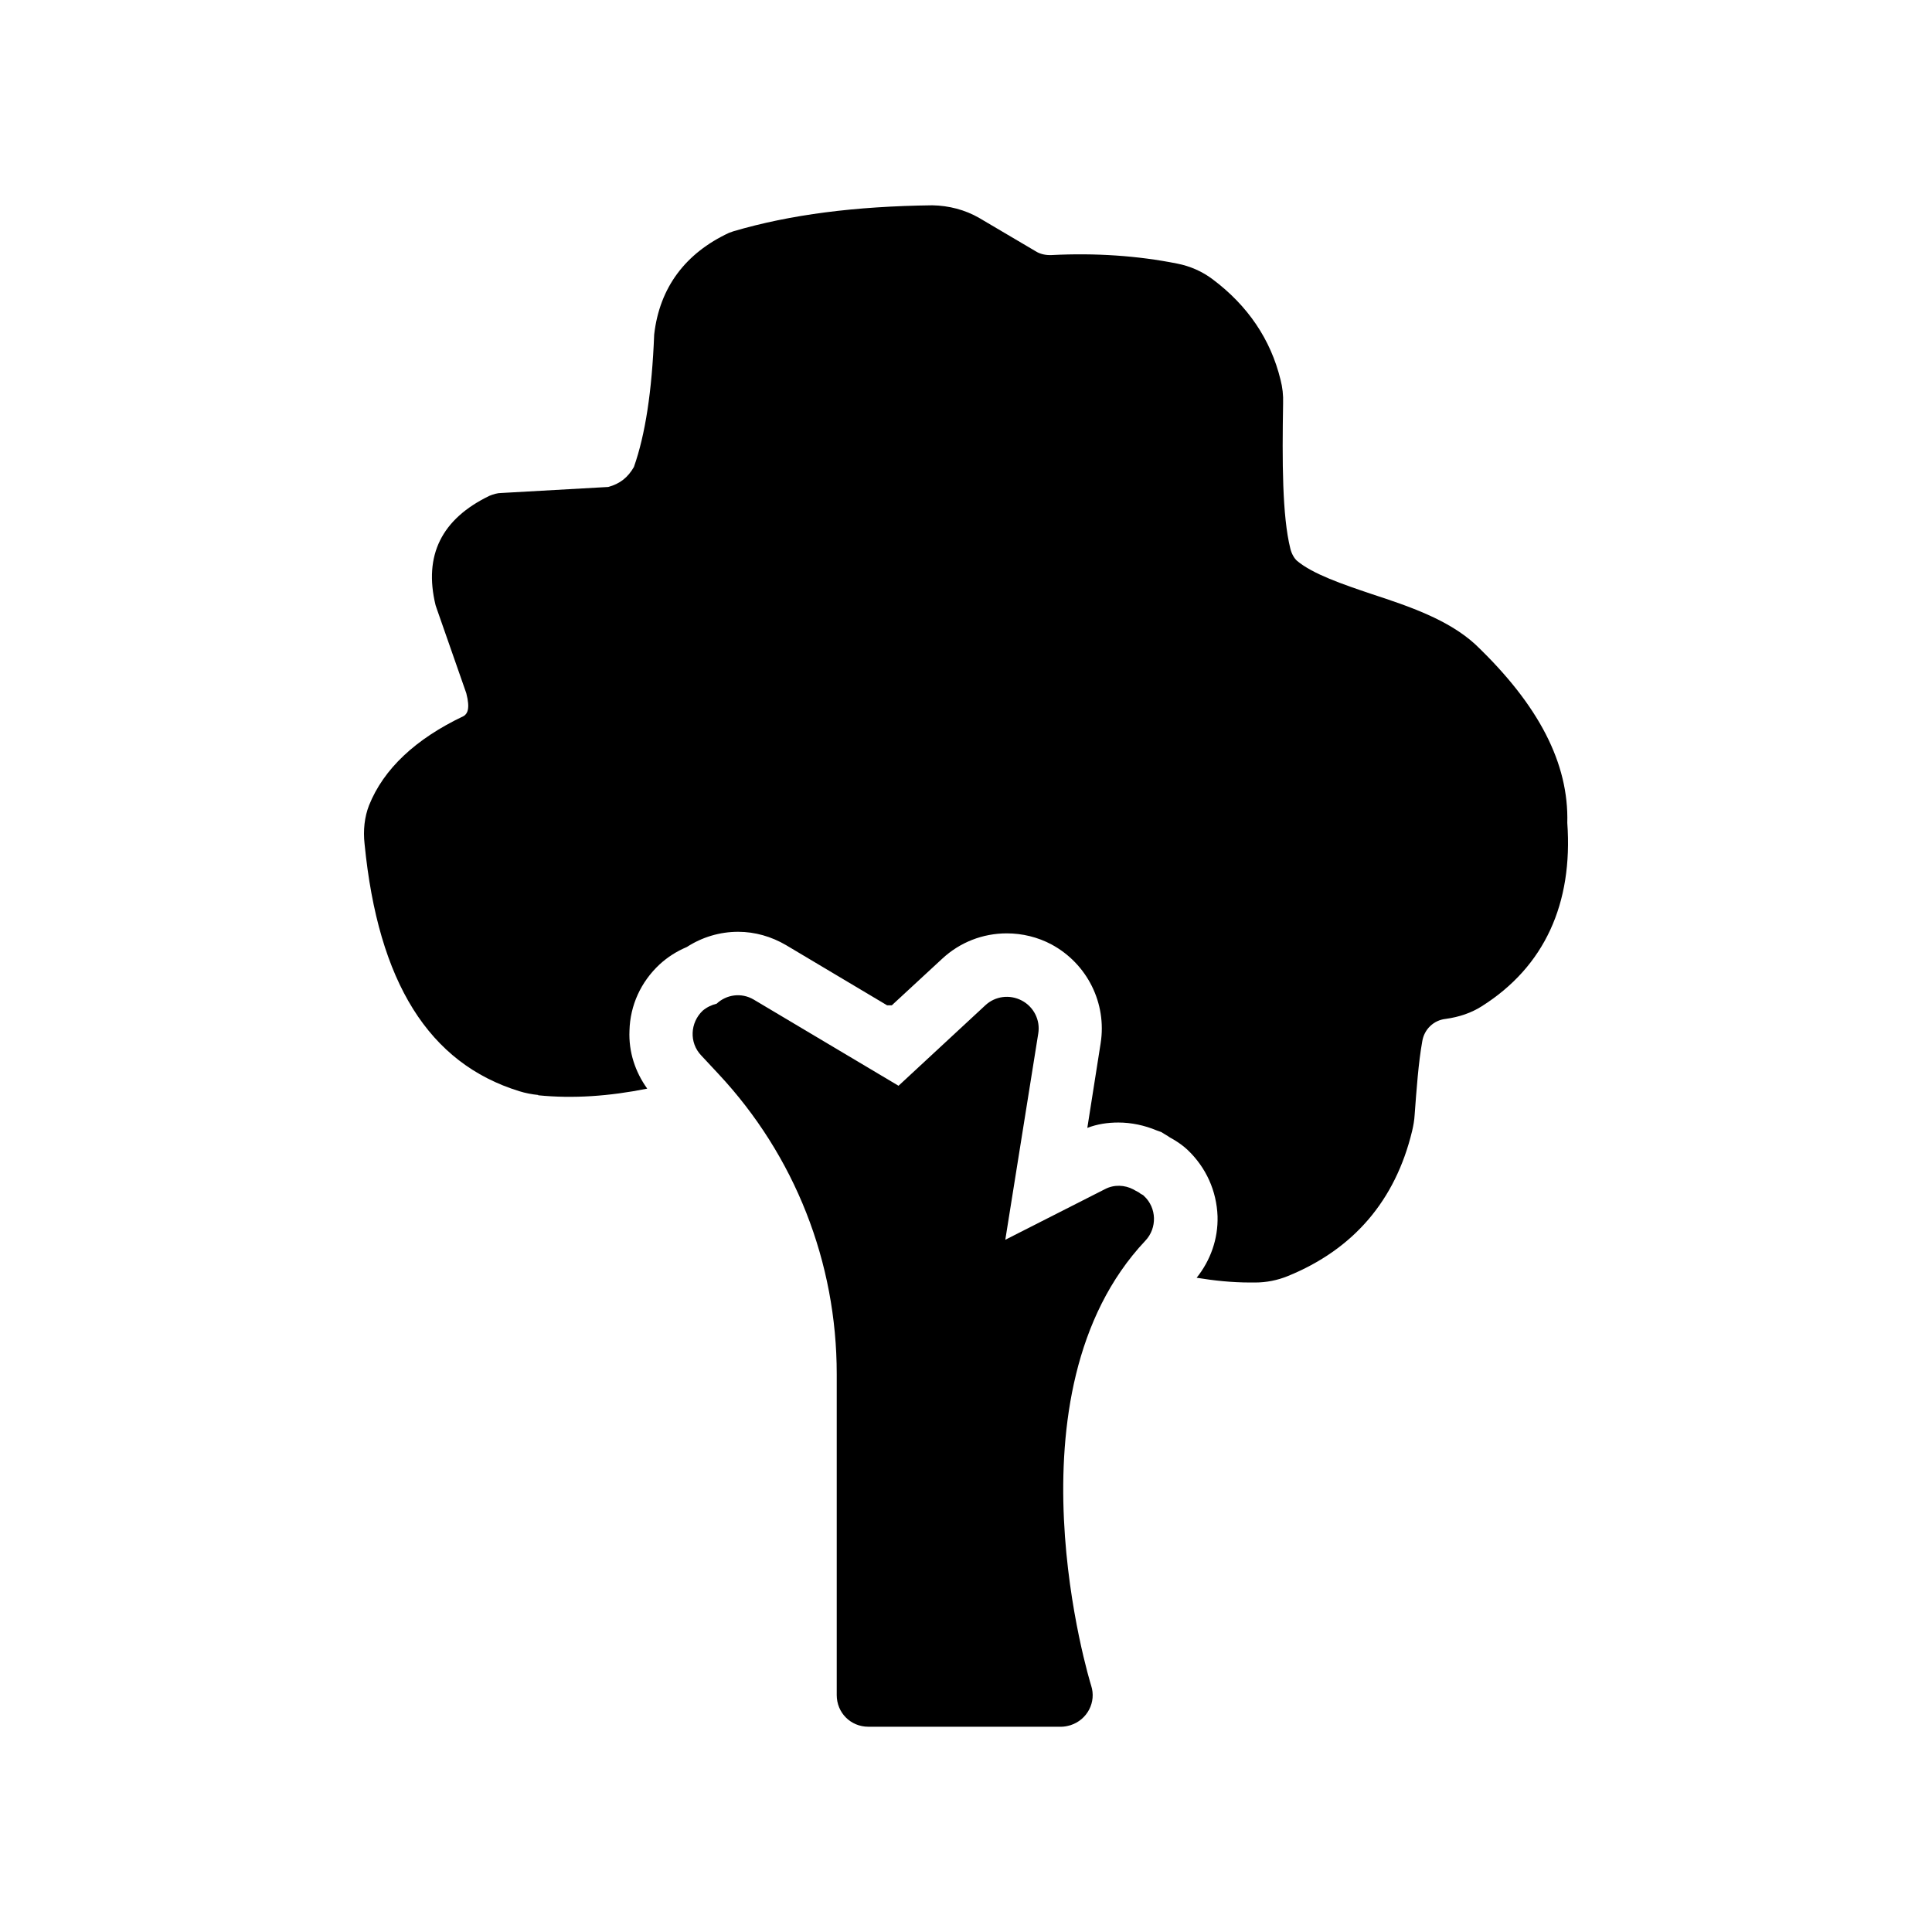 <?xml version="1.0" encoding="UTF-8"?>
<!-- Uploaded to: SVG Repo, www.svgrepo.com, Generator: SVG Repo Mixer Tools -->
<svg fill="#000000" width="800px" height="800px" version="1.1" viewBox="144 144 512 512" xmlns="http://www.w3.org/2000/svg">
 <g>
  <path d="m536.7 410.66c-2.769 1.762-5.961 2.856-9.574 3.359-3.191 0.336-5.711 2.769-6.215 5.961-1.008 5.625-1.512 12.68-2.016 19.48-0.082 1.426-0.336 2.856-0.672 4.281-4.449 18.473-15.617 31.402-33 38.457-2.688 1.09-5.625 1.68-8.566 1.68h-1.344c-4.871 0-9.574-0.504-14.191-1.258 3.695-4.617 5.711-10.328 5.543-16.289-0.25-6.719-3.023-12.93-7.977-17.633-1.258-1.176-2.434-1.93-3.359-2.519-0.84-0.504-1.512-0.84-1.68-1.008l-1.93-1.176-1.176-0.418c-3.191-1.344-6.719-2.098-10.16-2.098-2.856 0-5.625 0.418-8.23 1.426l3.527-22.418c1.68-10.578-3.527-21.074-13.016-26.199-3.609-1.93-7.727-2.938-11.84-2.938-6.383 0-12.426 2.352-17.129 6.719l-13.352 12.344h-1.258l-26.785-15.953c-3.863-2.266-8.23-3.527-12.68-3.527-4.871 0-9.574 1.426-13.602 4.031-2.769 1.176-5.121 2.688-7.223 4.617-4.953 4.617-7.809 10.832-7.977 17.551-0.25 5.625 1.512 10.914 4.703 15.367-10.078 2.016-19.648 2.688-28.887 1.762v-0.082c-1.68-0.168-3.441-0.504-5.039-1.008-23.93-7.391-37.367-28.801-40.977-65.496-0.418-3.695 0-7.223 1.176-10.242 3.863-9.656 12.344-17.633 25.105-23.68 0.922-0.586 1.762-1.848 0.672-6.047l-7.894-22.586c-0.082-0.25-0.168-0.504-0.25-0.754-3.191-13.184 1.594-22.84 14.273-28.969 1.008-0.418 2.098-0.754 3.191-0.754l28.297-1.594c3.106-0.84 5.207-2.519 6.801-5.289 3.023-8.566 4.785-20.07 5.375-35.098 1.426-12.512 8.312-21.578 19.816-26.953 0.418-0.168 0.754-0.25 1.176-0.418 15.113-4.449 32.328-6.633 52.73-6.887 4.367 0.082 8.648 1.176 12.426 3.359l14.945 8.816c1.176 0.754 2.688 1.09 4.281 1.008 11.586-0.586 22.754 0.168 33.25 2.266 3.441 0.672 6.633 2.098 9.32 4.113 9.32 6.969 15.449 15.953 18.055 26.703 0.504 1.93 0.754 4.031 0.672 6.215-0.25 15.367-0.25 29.809 1.93 38.543 0.336 1.344 1.008 2.519 1.762 3.191 4.199 3.527 12.09 6.215 19.816 8.816 9.992 3.273 20.32 6.801 27.457 13.352 16.879 16.121 24.77 31.57 24.352 47.273 1.527 21.391-6.031 38.102-22.656 48.598z"/>
  <path d="m446.18 460.29c-0.336-0.336-0.84-0.504-1.258-0.754-0.168-0.082-0.418-0.25-0.586-0.336-2.266-1.176-5.039-1.344-7.473-0.082l-26.449 13.434 8.734-54.664c0.586-3.527-1.176-7.055-4.367-8.734-3.191-1.68-7.055-1.176-9.656 1.258l-23.008 21.328-38.375-22.84c-3.273-1.93-7.223-1.344-9.824 1.09-1.344 0.336-2.602 0.922-3.695 1.848-3.359 3.191-3.609 8.48-0.418 11.84l4.617 4.953c20.238 21.664 31.32 49.879 31.32 79.52v85.059c0 2.352 0.922 4.449 2.434 5.961s3.609 2.434 5.961 2.434l51.051 0.004c0.84 0 1.68-0.168 2.519-0.418 4.449-1.426 6.887-6.129 5.457-10.496-0.25-0.754-23.762-77.418 14.359-117.89 3.191-3.359 3.023-8.734-0.336-11.84-0.25-0.336-0.672-0.422-1.008-0.672z"/>
 </g>
</svg>